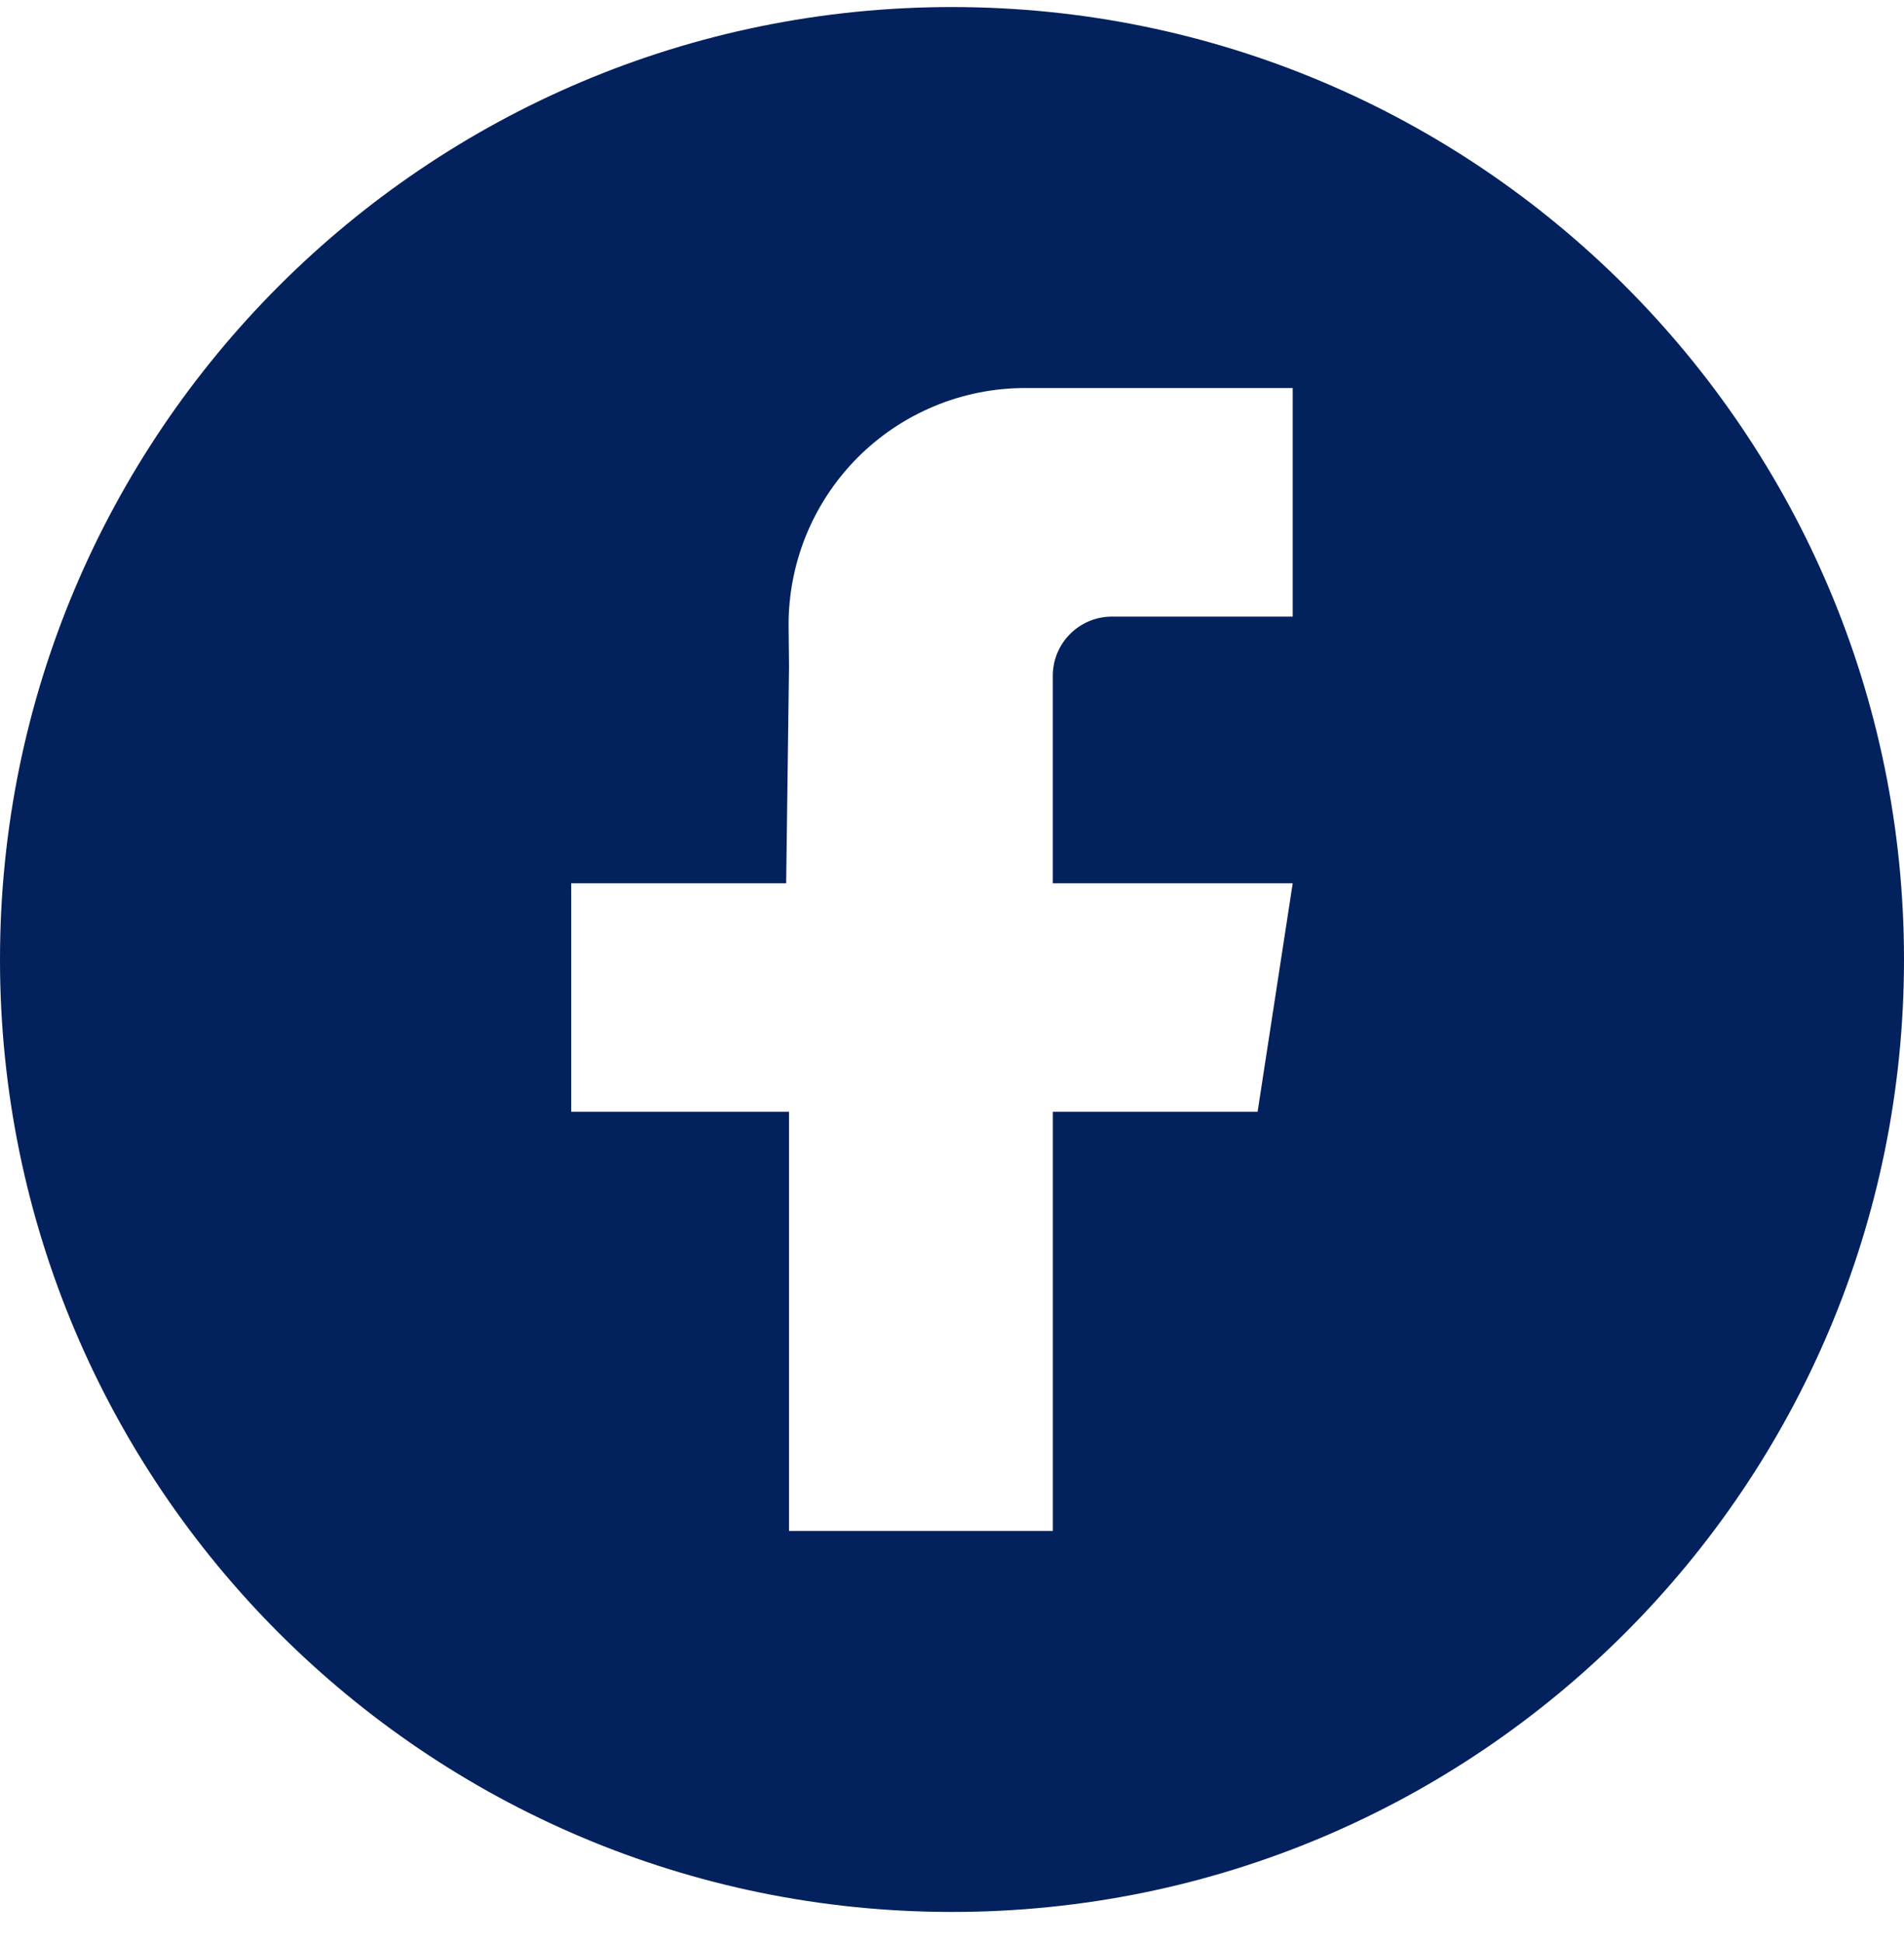 <?xml version="1.0" encoding="UTF-8"?>
<svg xmlns="http://www.w3.org/2000/svg" width="50" height="51" viewBox="0 0 50 51" fill="none">
  <path id="Subtract" fill-rule="evenodd" clip-rule="evenodd" d="M25 50.185C38.807 50.185 50 38.992 50 25.185C50 11.377 38.807 0.185 25 0.185C11.193 0.185 0 11.377 0 25.185C0 38.992 11.193 50.185 25 50.185ZM29.2 16.185H33.947V10.185H26.92C26.099 10.185 25.287 10.347 24.529 10.664C23.771 10.98 23.084 11.443 22.506 12.026C21.929 12.61 21.473 13.302 21.164 14.062C20.856 14.823 20.701 15.638 20.709 16.459L20.72 17.493L20.645 23.185H15V29.183H20.72V40.185H27.648V29.183H33.025L33.947 23.185H27.647V17.738C27.647 16.879 28.343 16.185 29.2 16.185Z" fill="#03215D"></path>
</svg>
